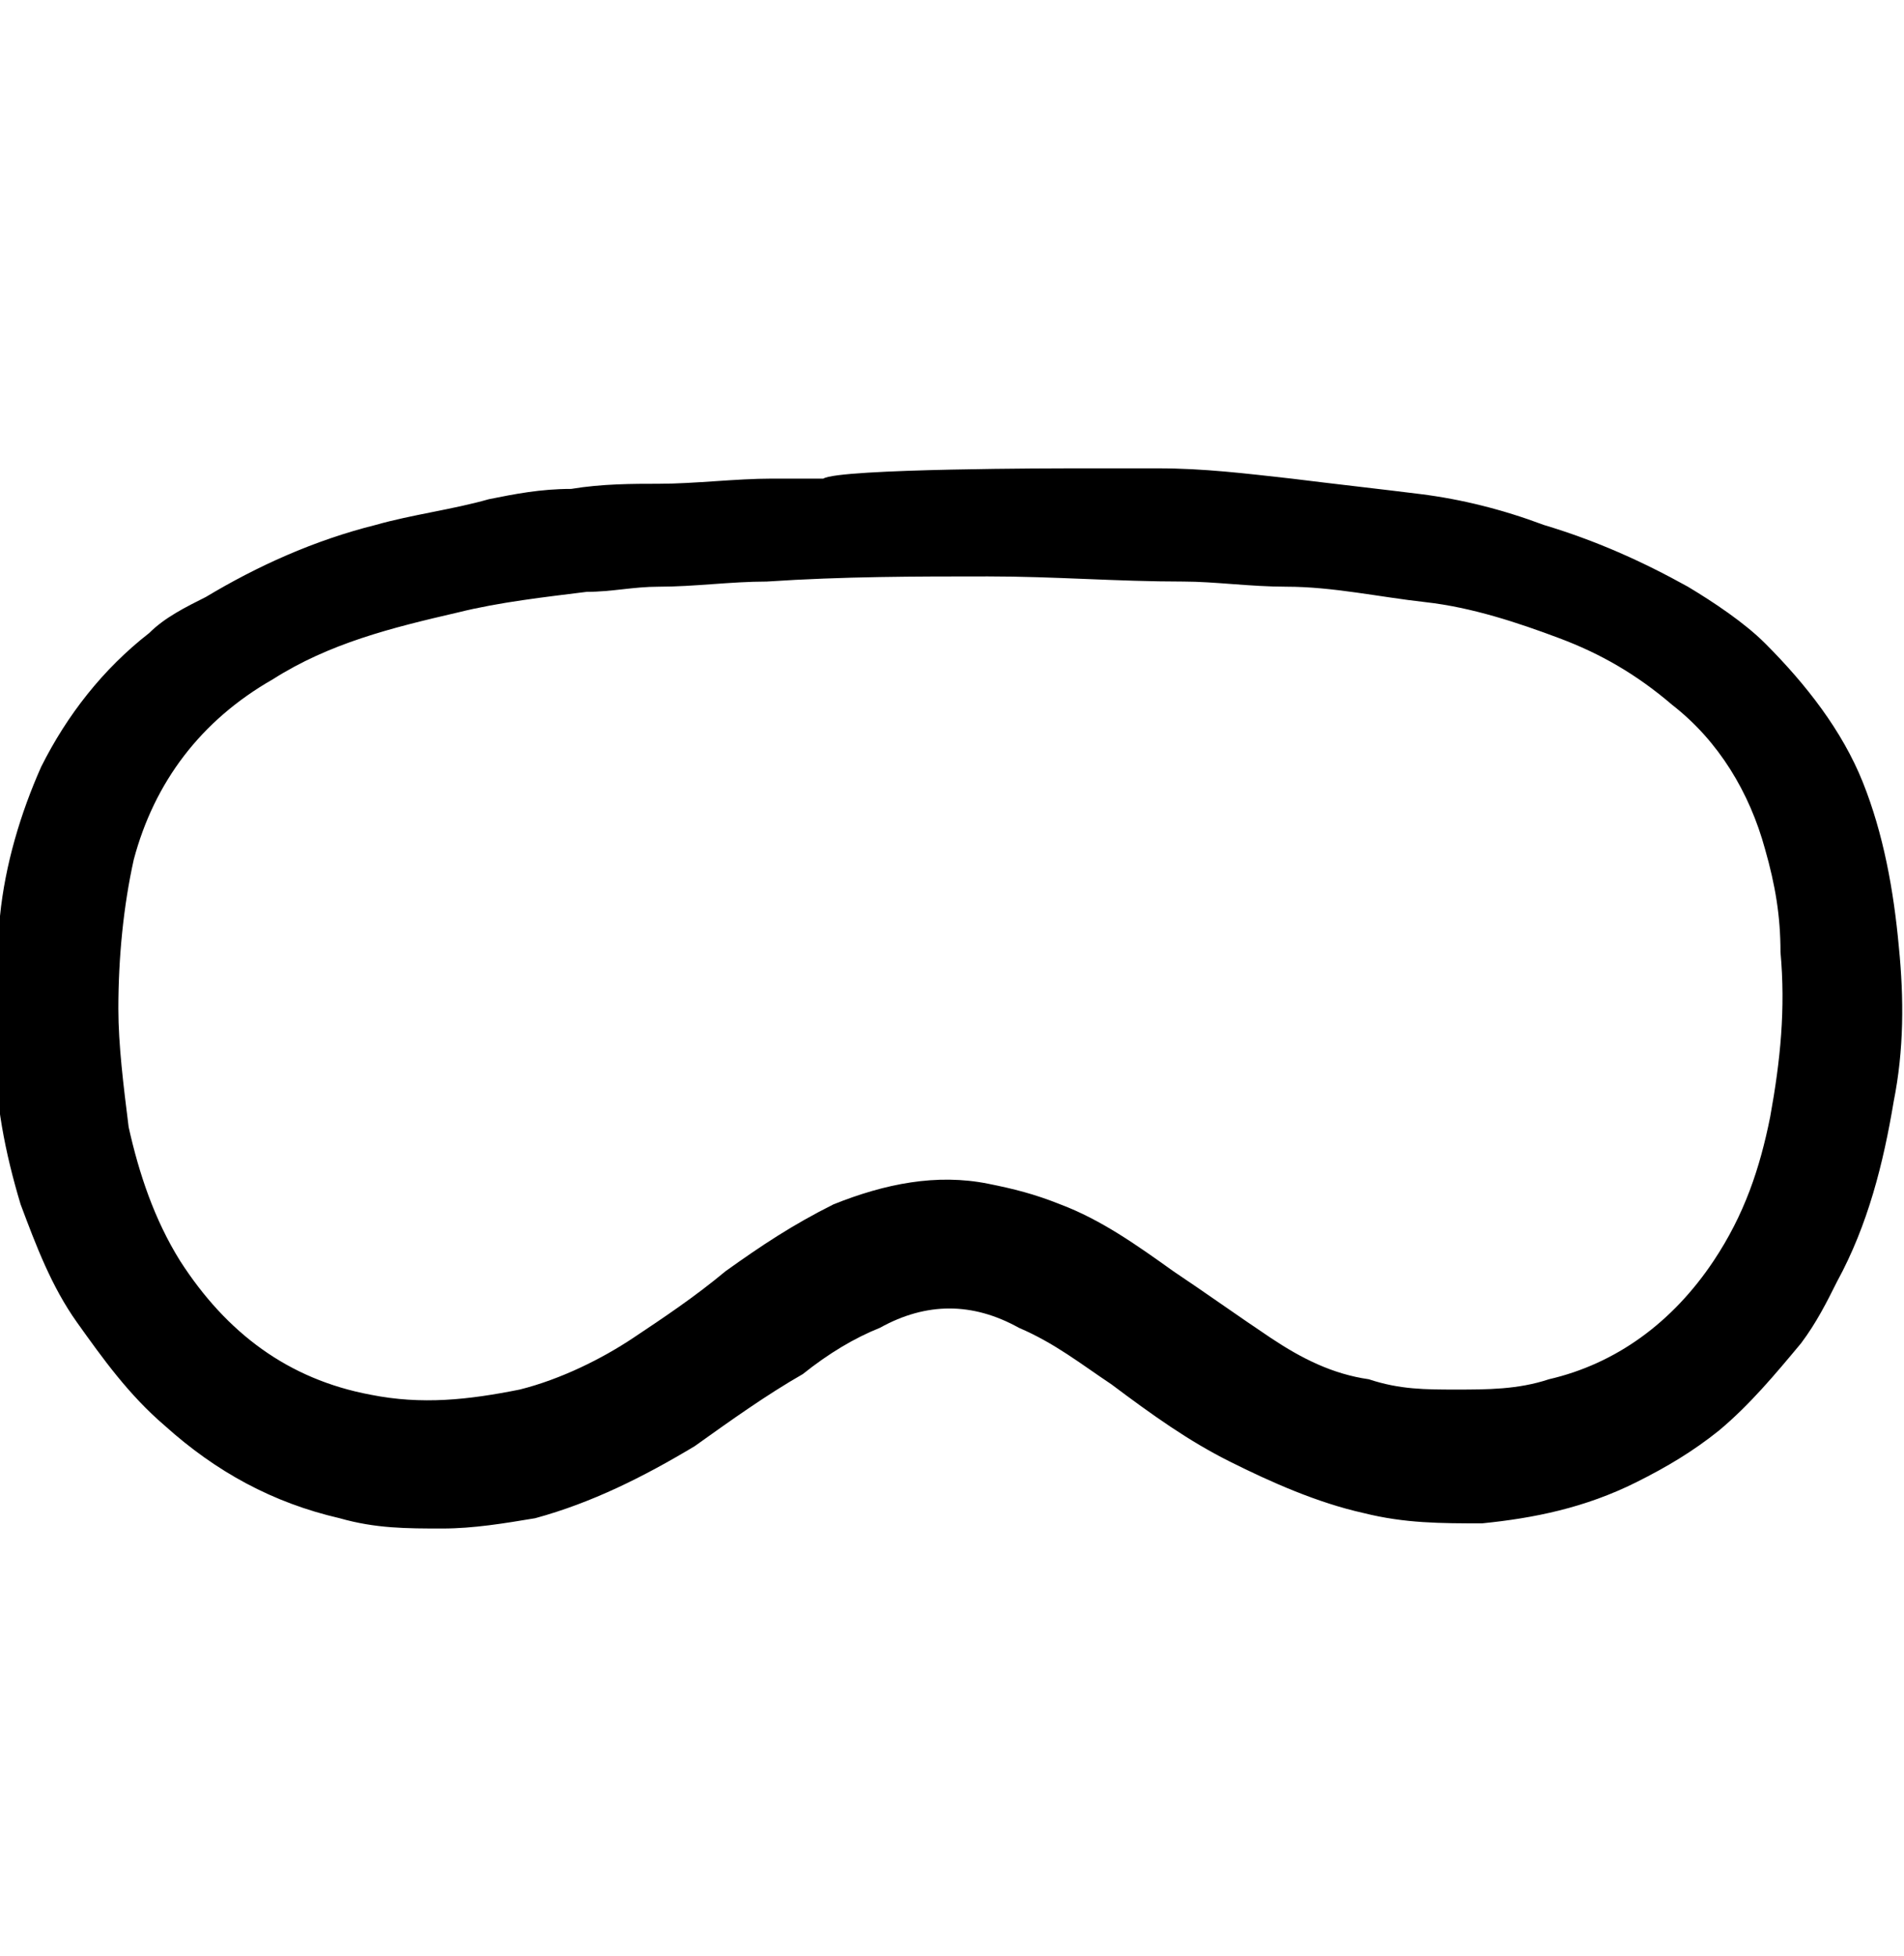 <?xml version="1.0" encoding="UTF-8"?>
<!-- Generator: Adobe Illustrator 27.3.1, SVG Export Plug-In . SVG Version: 6.00 Build 0)  -->
<svg xmlns="http://www.w3.org/2000/svg" xmlns:xlink="http://www.w3.org/1999/xlink" version="1.1" id="Layer_1" x="0px" y="0px" width="37px" height="38px" viewBox="0 0 37 38" style="enable-background:new 0 0 37 38;" xml:space="preserve">
<g id="t33Mj0_00000067223074923590672870000013140940284629258129_">
	<g>
		<path d="M20.8,9.1c0.6,0,1.1,0,1.7,0c0.9,0,1.7,0.1,2.6,0.2c0.8,0.1,1.7,0.2,2.5,0.3c0.8,0.1,1.6,0.3,2.4,0.6    c1,0.3,1.9,0.7,2.8,1.2c0.5,0.3,1.1,0.7,1.5,1.1c0.8,0.8,1.5,1.7,1.9,2.7c0.4,1,0.6,2.1,0.7,3.2c0.1,1,0.1,2-0.1,3    c-0.2,1.2-0.5,2.4-1.1,3.5c-0.2,0.4-0.4,0.8-0.7,1.2c-0.5,0.6-1,1.2-1.6,1.7c-0.5,0.4-1,0.7-1.6,1c-1,0.5-2,0.7-3,0.8    c-0.8,0-1.5,0-2.3-0.2c-0.9-0.2-1.8-0.6-2.6-1c-0.8-0.4-1.5-0.9-2.3-1.5c-0.6-0.4-1.1-0.8-1.8-1.1c-0.9-0.5-1.8-0.5-2.7,0    c-0.5,0.2-1,0.5-1.5,0.9c-0.7,0.4-1.4,0.9-2.1,1.4c-1,0.6-2,1.1-3.1,1.4c-0.6,0.1-1.2,0.2-1.8,0.2c-0.7,0-1.3,0-2-0.2    c-1.3-0.3-2.4-0.9-3.4-1.8c-0.7-0.6-1.2-1.3-1.7-2c-0.5-0.7-0.8-1.5-1.1-2.3c-0.3-1-0.5-2-0.5-3.1c0-0.8,0-1.7,0.1-2.5    c0.1-1,0.4-2,0.8-2.9c0.5-1,1.2-1.9,2.1-2.6c0.3-0.3,0.7-0.5,1.1-0.7c1-0.6,2.1-1.1,3.3-1.4c0.7-0.2,1.5-0.3,2.2-0.5    c0.5-0.1,1-0.2,1.6-0.2c0.6-0.1,1.2-0.1,1.7-0.1c0.7,0,1.5-0.1,2.2-0.1c0.3,0,0.7,0,1,0C16.3,9.1,20.7,9.1,20.8,9.1z M2.3,19.6    c0,0.7,0.1,1.5,0.2,2.3c0.2,0.9,0.5,1.8,1,2.6c0.9,1.4,2.1,2.3,3.7,2.6c1,0.2,1.9,0.1,2.9-0.1c0.8-0.2,1.6-0.6,2.2-1    c0.6-0.4,1.2-0.8,1.8-1.3c0.7-0.5,1.3-0.9,2.1-1.3c1-0.4,2-0.6,3-0.4c0.5,0.1,0.9,0.2,1.4,0.4c0.8,0.3,1.5,0.8,2.2,1.3    c0.6,0.4,1.3,0.9,1.9,1.3c0.6,0.4,1.2,0.7,1.9,0.8c0.6,0.2,1.1,0.2,1.7,0.2c0.6,0,1.2,0,1.8-0.2c1.3-0.3,2.4-1.1,3.2-2.3    c0.6-0.9,0.9-1.8,1.1-2.8c0.2-1.1,0.3-2.1,0.2-3.2c0-0.7-0.1-1.3-0.3-2c-0.3-1.1-0.9-2.1-1.8-2.8c-0.7-0.6-1.4-1-2.2-1.3    c-0.8-0.3-1.7-0.6-2.6-0.7c-0.9-0.1-1.8-0.3-2.7-0.3c-0.7,0-1.4-0.1-2-0.1c-1.3,0-2.5-0.1-3.8-0.1c-1.4,0-2.8,0-4.3,0.1    c-0.7,0-1.4,0.1-2.1,0.1c-0.5,0-0.9,0.1-1.4,0.1c-0.8,0.1-1.7,0.2-2.5,0.4c-1.3,0.3-2.5,0.6-3.6,1.3c-1.4,0.8-2.3,2-2.7,3.5    C2.4,17.6,2.3,18.6,2.3,19.6z"></path>
	</g>
</g>
</svg>
